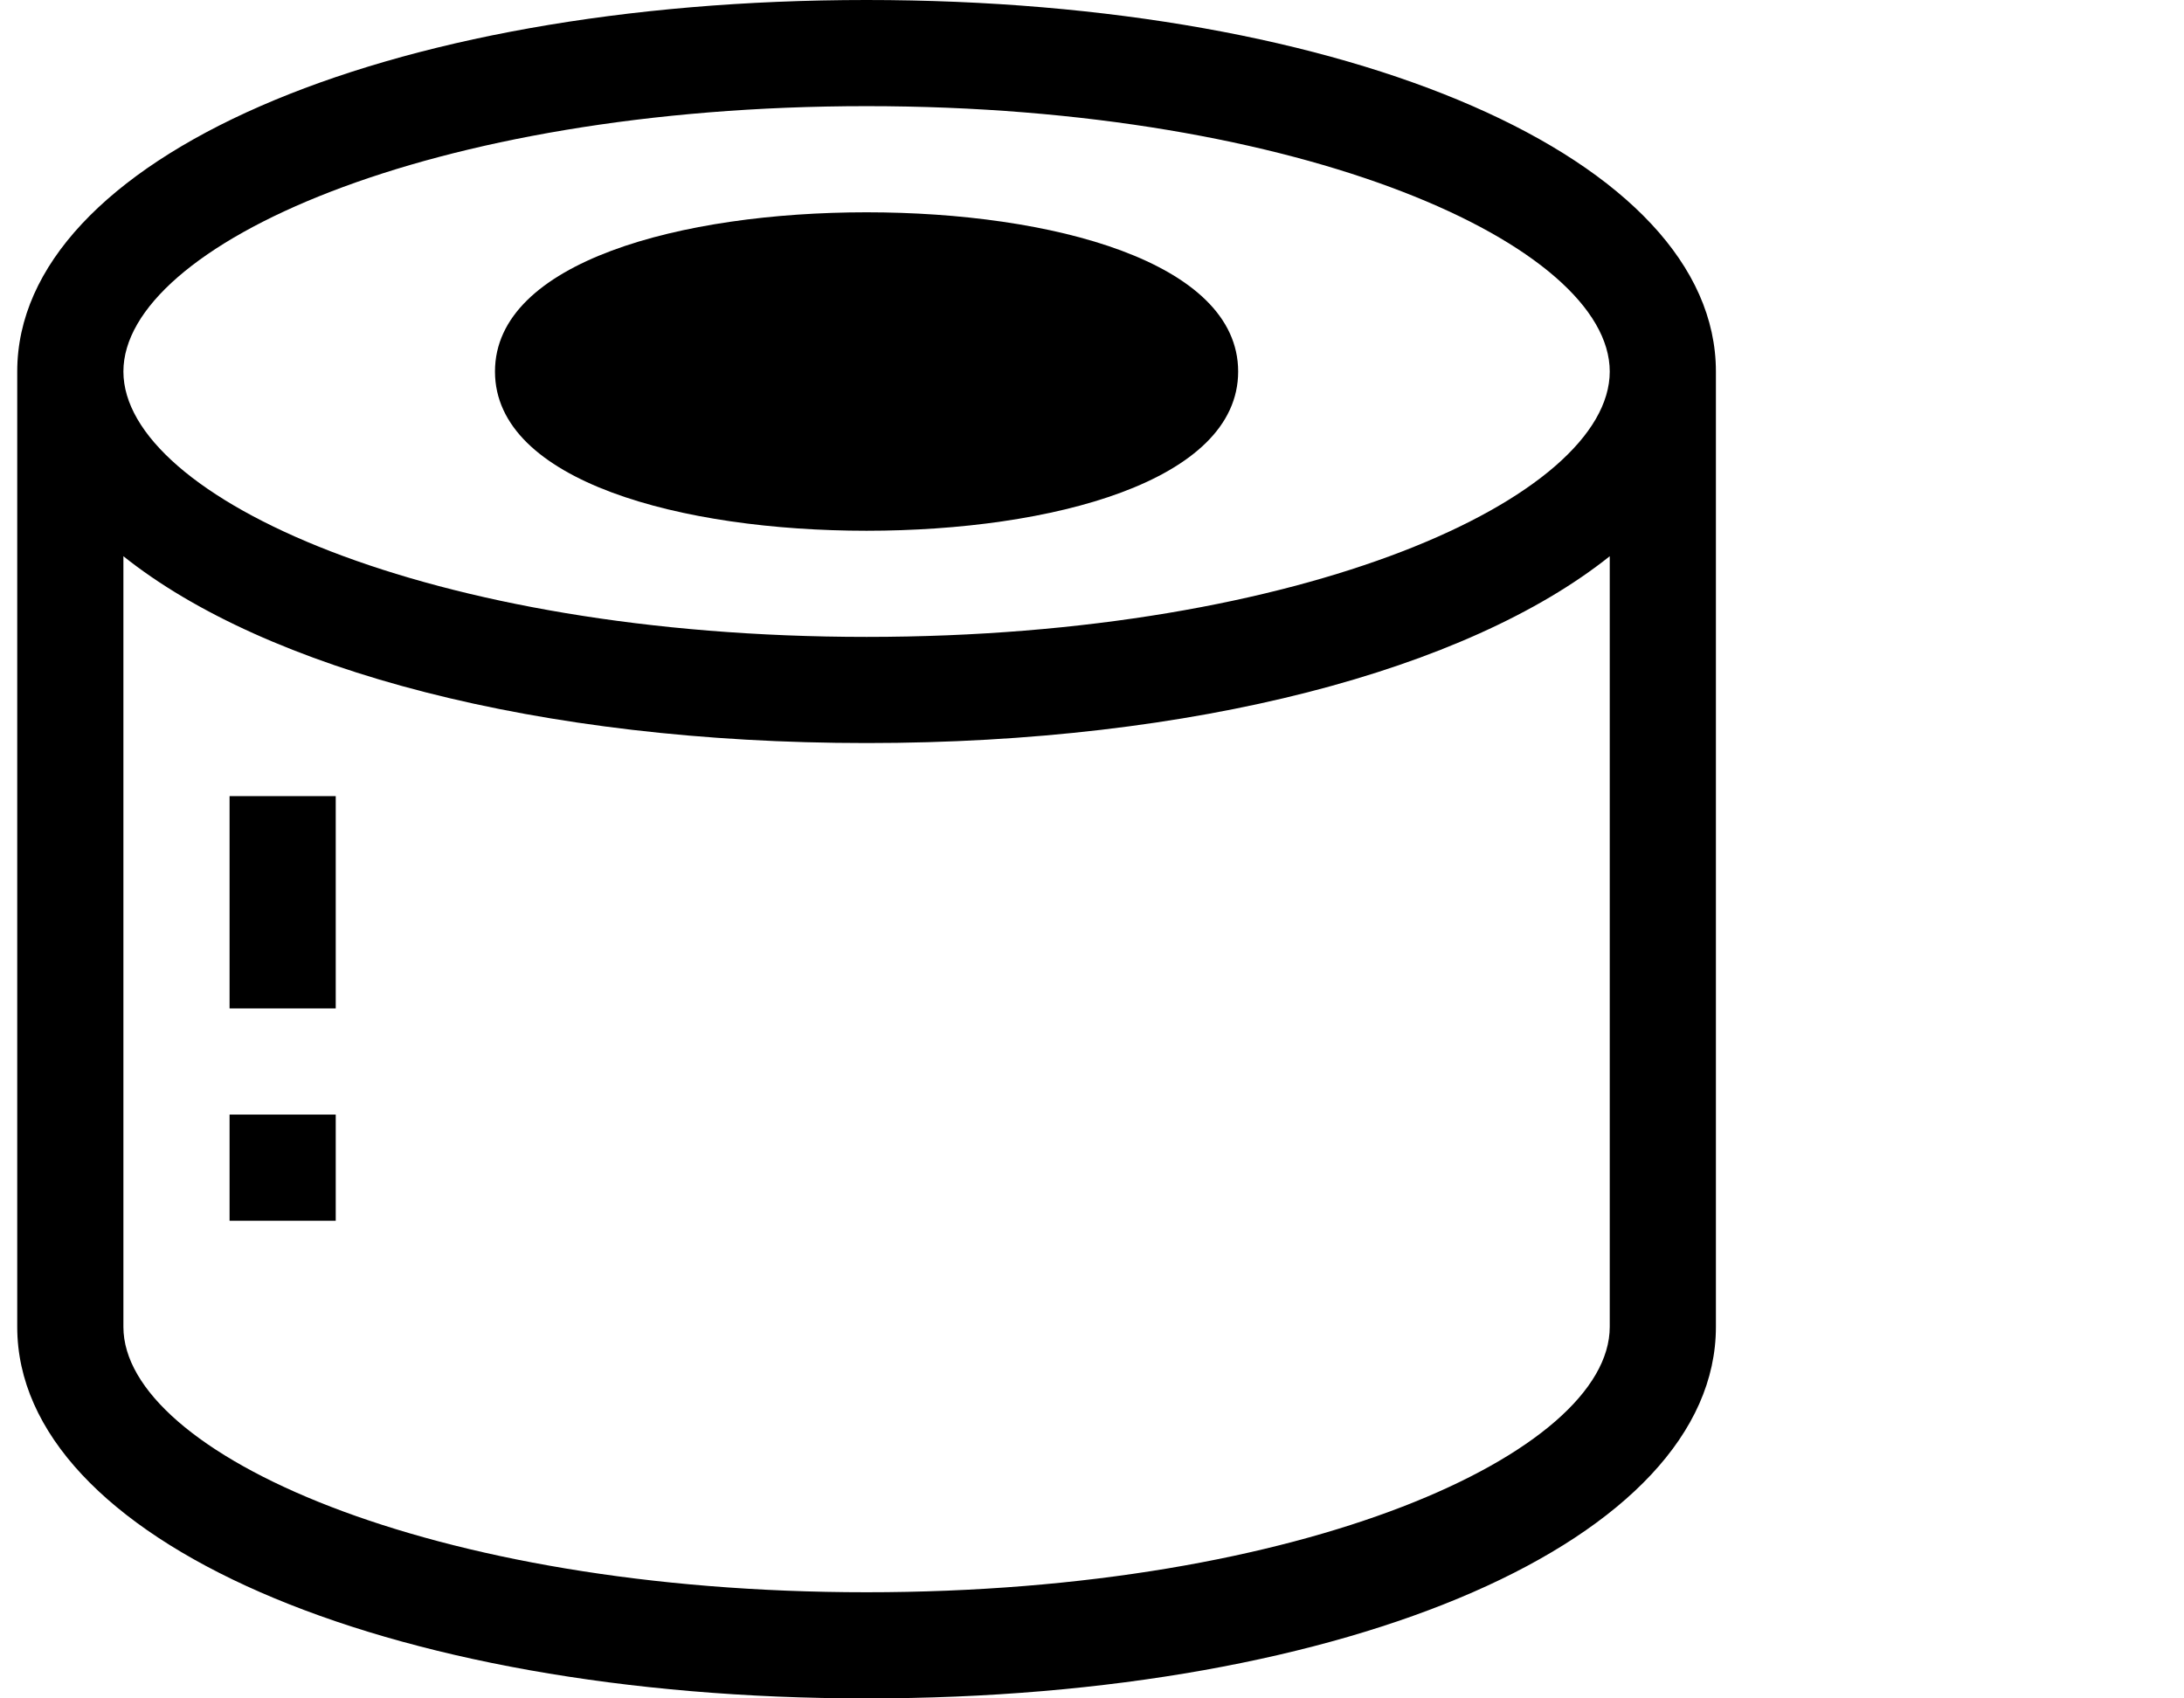 <?xml version="1.0" encoding="utf-8"?>
<!-- Generator: Adobe Illustrator 15.0.0, SVG Export Plug-In . SVG Version: 6.00 Build 0)  -->
<!DOCTYPE svg PUBLIC "-//W3C//DTD SVG 1.1//EN" "http://www.w3.org/Graphics/SVG/1.1/DTD/svg11.dtd">
<svg version="1.1" id="Capa_1" xmlns="http://www.w3.org/2000/svg" xmlns:xlink="http://www.w3.org/1999/xlink" x="0px" y="0px"
	 width="765.354px" height="595.281px" viewBox="38.267 0 765.354 595.281" enable-background="new 38.267 0 765.354 595.281"
	 xml:space="preserve">
<g>
	<g>
		<g>
			<path d="M341.945,0C172.29,0,44.305,55.807,44.305,130.218v334.846c0,74.41,127.985,130.218,297.64,130.218
				c169.655,0,297.64-55.808,297.64-130.218V130.218C639.584,55.807,511.6,0,341.945,0z M602.38,465.063
				c0,44.088-106.965,93.013-260.436,93.013S81.51,509.151,81.51,465.063V194.954c49.854,39.81,145.472,65.481,260.435,65.481
				c114.964,0,210.58-25.672,260.436-65.481V465.063z M341.945,223.23c-153.471,0-260.435-48.925-260.435-93.013
				s106.964-93.013,260.435-93.013S602.38,86.13,602.38,130.218S495.415,223.23,341.945,223.23z"/>
			<path d="M341.945,74.41c-64.736,0-130.218,17.301-130.218,55.808s65.481,55.808,130.218,55.808s130.218-17.301,130.218-55.808
				S406.681,74.41,341.945,74.41z"/>
			<rect x="118.715" y="279.038" width="37.205" height="74.41"/>
			<rect x="118.715" y="390.653" width="37.205" height="37.205"/>
		</g>
	</g>
</g>
</svg>
